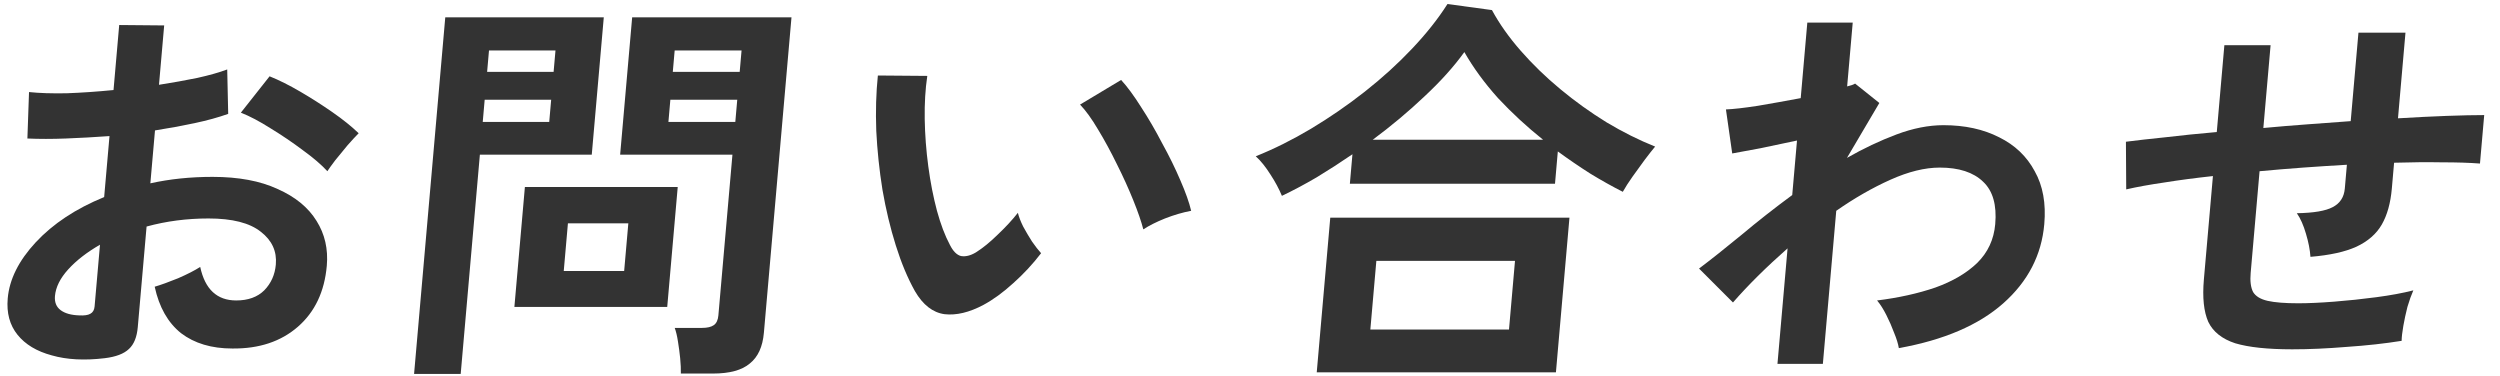 <svg width="259" height="39" viewBox="0 0 259 39" fill="none" xmlns="http://www.w3.org/2000/svg">
<path d="M237.475 36.189C234.927 36.189 232.957 35.98 231.566 35.562C230.205 35.115 229.275 34.376 228.778 33.344C228.31 32.284 228.159 30.82 228.322 28.951L229.259 18.24C227.45 18.435 225.765 18.658 224.203 18.909C222.671 19.133 221.362 19.37 220.276 19.621L220.246 14.684C221.322 14.544 222.68 14.391 224.319 14.223C225.96 14.028 227.739 13.847 229.658 13.679L230.445 4.684H235.233L234.483 13.261C235.979 13.121 237.488 12.996 239.01 12.884C240.559 12.773 242.067 12.661 243.533 12.55L244.335 3.387H249.207L248.431 12.257C250.288 12.145 251.976 12.062 253.493 12.006C255.037 11.95 256.328 11.922 257.364 11.922L256.925 16.943C255.84 16.859 254.528 16.817 252.988 16.817C251.478 16.79 249.825 16.803 248.028 16.859L247.794 19.537C247.662 21.043 247.315 22.285 246.754 23.261C246.192 24.237 245.313 25.004 244.117 25.562C242.95 26.092 241.366 26.441 239.363 26.608C239.314 25.883 239.16 25.088 238.9 24.223C238.642 23.331 238.326 22.619 237.952 22.089C239.691 22.061 240.927 21.852 241.661 21.462C242.423 21.071 242.844 20.43 242.922 19.537L243.138 17.069C241.674 17.152 240.168 17.25 238.618 17.361C237.096 17.473 235.587 17.598 234.091 17.738L233.169 28.282C233.095 29.118 233.178 29.774 233.417 30.248C233.686 30.694 234.191 31.001 234.932 31.169C235.673 31.336 236.73 31.42 238.102 31.42C239.138 31.42 240.375 31.364 241.813 31.252C243.25 31.141 244.706 30.987 246.179 30.792C247.652 30.597 248.933 30.36 250.021 30.081C249.812 30.555 249.608 31.127 249.409 31.796C249.239 32.466 249.097 33.121 248.985 33.763C248.873 34.404 248.814 34.92 248.808 35.311C247.075 35.59 245.181 35.799 243.125 35.938C241.094 36.106 239.211 36.189 237.475 36.189Z" fill="#333333"/>
<path d="M184.145 37.697L185.192 25.73C182.977 27.683 181.092 29.552 179.535 31.337L176.021 27.823C177.28 26.874 178.739 25.716 180.399 24.35C182.061 22.955 183.82 21.574 185.675 20.208L186.169 14.559C184.885 14.838 183.63 15.103 182.404 15.354C181.18 15.577 180.198 15.758 179.458 15.898L178.807 11.337C179.566 11.309 180.669 11.184 182.116 10.961C183.594 10.71 185.073 10.445 186.554 10.166L187.238 2.342H191.942L191.364 8.953C191.735 8.869 192.01 8.771 192.188 8.66L194.7 10.668L191.346 16.358C193.055 15.382 194.764 14.573 196.472 13.931C198.18 13.29 199.804 12.969 201.344 12.969C203.556 12.969 205.48 13.388 207.115 14.224C208.752 15.033 209.979 16.205 210.797 17.739C211.645 19.245 211.976 21.072 211.788 23.22C211.507 26.428 210.092 29.161 207.542 31.421C204.992 33.68 201.385 35.228 196.72 36.065C196.647 35.619 196.483 35.089 196.229 34.475C196.003 33.861 195.734 33.248 195.424 32.634C195.114 32.02 194.794 31.518 194.464 31.128C196.7 30.849 198.713 30.403 200.503 29.789C202.295 29.147 203.741 28.297 204.842 27.237C205.945 26.149 206.567 24.81 206.706 23.22C206.879 21.24 206.461 19.775 205.452 18.827C204.445 17.851 202.948 17.362 200.96 17.362C199.42 17.362 197.718 17.781 195.852 18.618C193.987 19.454 192.115 20.528 190.236 21.839L188.849 37.697H184.145Z" fill="#333333"/>
<path d="M132.806 20.29C132.505 19.565 132.108 18.826 131.614 18.073C131.122 17.292 130.617 16.664 130.098 16.19C131.984 15.437 133.887 14.488 135.807 13.345C137.758 12.173 139.62 10.89 141.394 9.495C143.199 8.073 144.826 6.594 146.276 5.06C147.757 3.498 148.984 1.95 149.959 0.416L154.566 1.044C155.337 2.466 156.334 3.875 157.556 5.269C158.778 6.664 160.146 7.989 161.66 9.244C163.174 10.499 164.768 11.643 166.442 12.675C168.118 13.679 169.795 14.516 171.472 15.186C171.191 15.52 170.829 15.981 170.386 16.566C169.973 17.124 169.559 17.696 169.143 18.282C168.728 18.867 168.388 19.398 168.122 19.872C167.023 19.314 165.902 18.686 164.759 17.989C163.619 17.264 162.496 16.497 161.39 15.688L161.098 19.035H139.846L140.113 15.981C138.892 16.817 137.66 17.612 136.418 18.365C135.179 19.091 133.975 19.732 132.806 20.29ZM136.414 38.574L137.816 22.549H162.596L161.194 38.574H136.414ZM141.968 34.139H156.332L156.954 27.026H142.59L141.968 34.139ZM142.219 14.474H159.859C158.184 13.135 156.629 11.699 155.196 10.165C153.792 8.603 152.629 7.013 151.707 5.395C150.623 6.901 149.243 8.435 147.566 9.997C145.918 11.559 144.135 13.052 142.219 14.474Z" fill="#333333"/>
<path d="M101.887 31.587C100.419 32.368 99.075 32.689 97.855 32.55C96.638 32.383 95.615 31.587 94.788 30.165C94.037 28.826 93.377 27.25 92.808 25.437C92.238 23.624 91.776 21.699 91.423 19.663C91.097 17.627 90.883 15.591 90.781 13.554C90.707 11.518 90.762 9.607 90.947 7.822L96.067 7.864C95.863 9.231 95.775 10.723 95.801 12.341C95.828 13.959 95.951 15.591 96.171 17.236C96.391 18.882 96.691 20.416 97.07 21.839C97.452 23.233 97.896 24.405 98.401 25.353C98.734 26.023 99.12 26.413 99.558 26.525C100.027 26.608 100.542 26.483 101.103 26.148C101.814 25.702 102.568 25.088 103.364 24.307C104.189 23.526 104.885 22.773 105.452 22.048C105.555 22.466 105.738 22.941 106 23.471C106.289 24 106.594 24.517 106.914 25.019C107.262 25.521 107.577 25.925 107.858 26.232C107.004 27.348 106.046 28.38 104.983 29.328C103.948 30.276 102.916 31.03 101.887 31.587ZM118.448 23.763C118.239 22.954 117.893 21.95 117.409 20.751C116.926 19.552 116.363 18.31 115.719 17.027C115.078 15.716 114.427 14.517 113.766 13.429C113.108 12.313 112.483 11.448 111.893 10.835L116.148 8.283C116.787 8.98 117.476 9.914 118.213 11.086C118.979 12.257 119.709 13.512 120.404 14.851C121.129 16.162 121.759 17.445 122.293 18.701C122.829 19.928 123.2 20.974 123.404 21.839C122.522 22.006 121.616 22.271 120.689 22.634C119.789 22.996 119.042 23.373 118.448 23.763Z" fill="#333333"/>
<path d="M70.537 38.7C70.548 38.254 70.525 37.724 70.466 37.11C70.406 36.524 70.33 35.952 70.239 35.395C70.15 34.809 70.037 34.335 69.901 33.972H72.715C73.275 33.972 73.689 33.874 73.959 33.679C74.228 33.484 74.383 33.149 74.424 32.675L75.881 16.023H64.247L65.492 1.797H81.998L79.139 34.474C79.012 35.925 78.527 36.984 77.685 37.654C76.868 38.351 75.591 38.7 73.855 38.7H70.537ZM42.898 38.742L46.13 1.797H62.552L61.307 16.023H49.715L47.728 38.742H42.898ZM53.291 31.796L54.379 19.37H70.213L69.125 31.796H53.291ZM58.405 28.073H64.663L65.095 23.135H58.837L58.405 28.073ZM69.248 12.633H76.178L76.379 10.332H69.449L69.248 12.633ZM50.012 12.633H56.9L57.101 10.332H50.213L50.012 12.633ZM69.702 7.445H76.632L76.826 5.228H69.896L69.702 7.445ZM50.466 7.445H57.354L57.548 5.228H50.66L50.466 7.445Z" fill="#333333"/>
<path d="M10.842 37.11C8.748 37.361 6.923 37.263 5.366 36.817C3.807 36.399 2.623 35.687 1.815 34.683C1.007 33.679 0.668 32.424 0.8 30.918C0.973 28.937 1.941 26.999 3.703 25.102C5.495 23.177 7.858 21.615 10.791 20.416L11.344 14.098C9.794 14.209 8.289 14.293 6.828 14.349C5.395 14.405 4.065 14.405 2.838 14.349L3.007 9.537C4.061 9.649 5.359 9.691 6.902 9.663C8.447 9.607 10.066 9.495 11.761 9.328L12.35 2.592L17.009 2.634L16.471 8.784C17.89 8.561 19.213 8.324 20.439 8.073C21.695 7.794 22.729 7.501 23.54 7.194L23.641 11.797C22.629 12.159 21.467 12.48 20.155 12.759C18.842 13.038 17.476 13.289 16.057 13.512L15.577 18.993C16.577 18.77 17.614 18.603 18.687 18.491C19.761 18.38 20.872 18.324 22.02 18.324C24.708 18.324 26.953 18.742 28.756 19.579C30.589 20.388 31.935 21.49 32.793 22.884C33.653 24.251 34.008 25.799 33.857 27.529C33.622 30.206 32.626 32.312 30.868 33.846C29.11 35.381 26.846 36.134 24.076 36.106C21.92 36.106 20.147 35.576 18.755 34.516C17.395 33.428 16.485 31.824 16.026 29.704C16.687 29.509 17.497 29.216 18.455 28.826C19.416 28.407 20.178 28.017 20.742 27.654C21.239 29.969 22.482 31.127 24.47 31.127C25.702 31.127 26.67 30.778 27.375 30.081C28.083 29.356 28.483 28.463 28.576 27.403C28.695 26.036 28.178 24.907 27.024 24.014C25.873 23.093 24.065 22.633 21.601 22.633C19.361 22.633 17.223 22.912 15.186 23.47L14.274 33.888C14.184 34.92 13.88 35.673 13.363 36.148C12.843 36.65 12.003 36.971 10.842 37.11ZM33.915 17.738C33.302 17.069 32.455 16.343 31.376 15.562C30.298 14.753 29.188 14 28.045 13.303C26.905 12.578 25.874 12.034 24.954 11.671L27.929 7.905C28.903 8.296 29.963 8.826 31.108 9.495C32.254 10.165 33.367 10.876 34.45 11.629C35.532 12.382 36.434 13.108 37.157 13.805C36.85 14.112 36.464 14.53 35.998 15.06C35.559 15.59 35.136 16.106 34.728 16.608C34.348 17.11 34.077 17.487 33.915 17.738ZM8.206 32.675C8.736 32.703 9.119 32.647 9.355 32.508C9.619 32.368 9.767 32.117 9.799 31.754L10.359 25.353C9.003 26.134 7.906 26.985 7.07 27.905C6.233 28.826 5.775 29.746 5.694 30.667C5.638 31.308 5.833 31.796 6.28 32.131C6.727 32.466 7.369 32.647 8.206 32.675Z" fill="#333333"/>
</svg>
